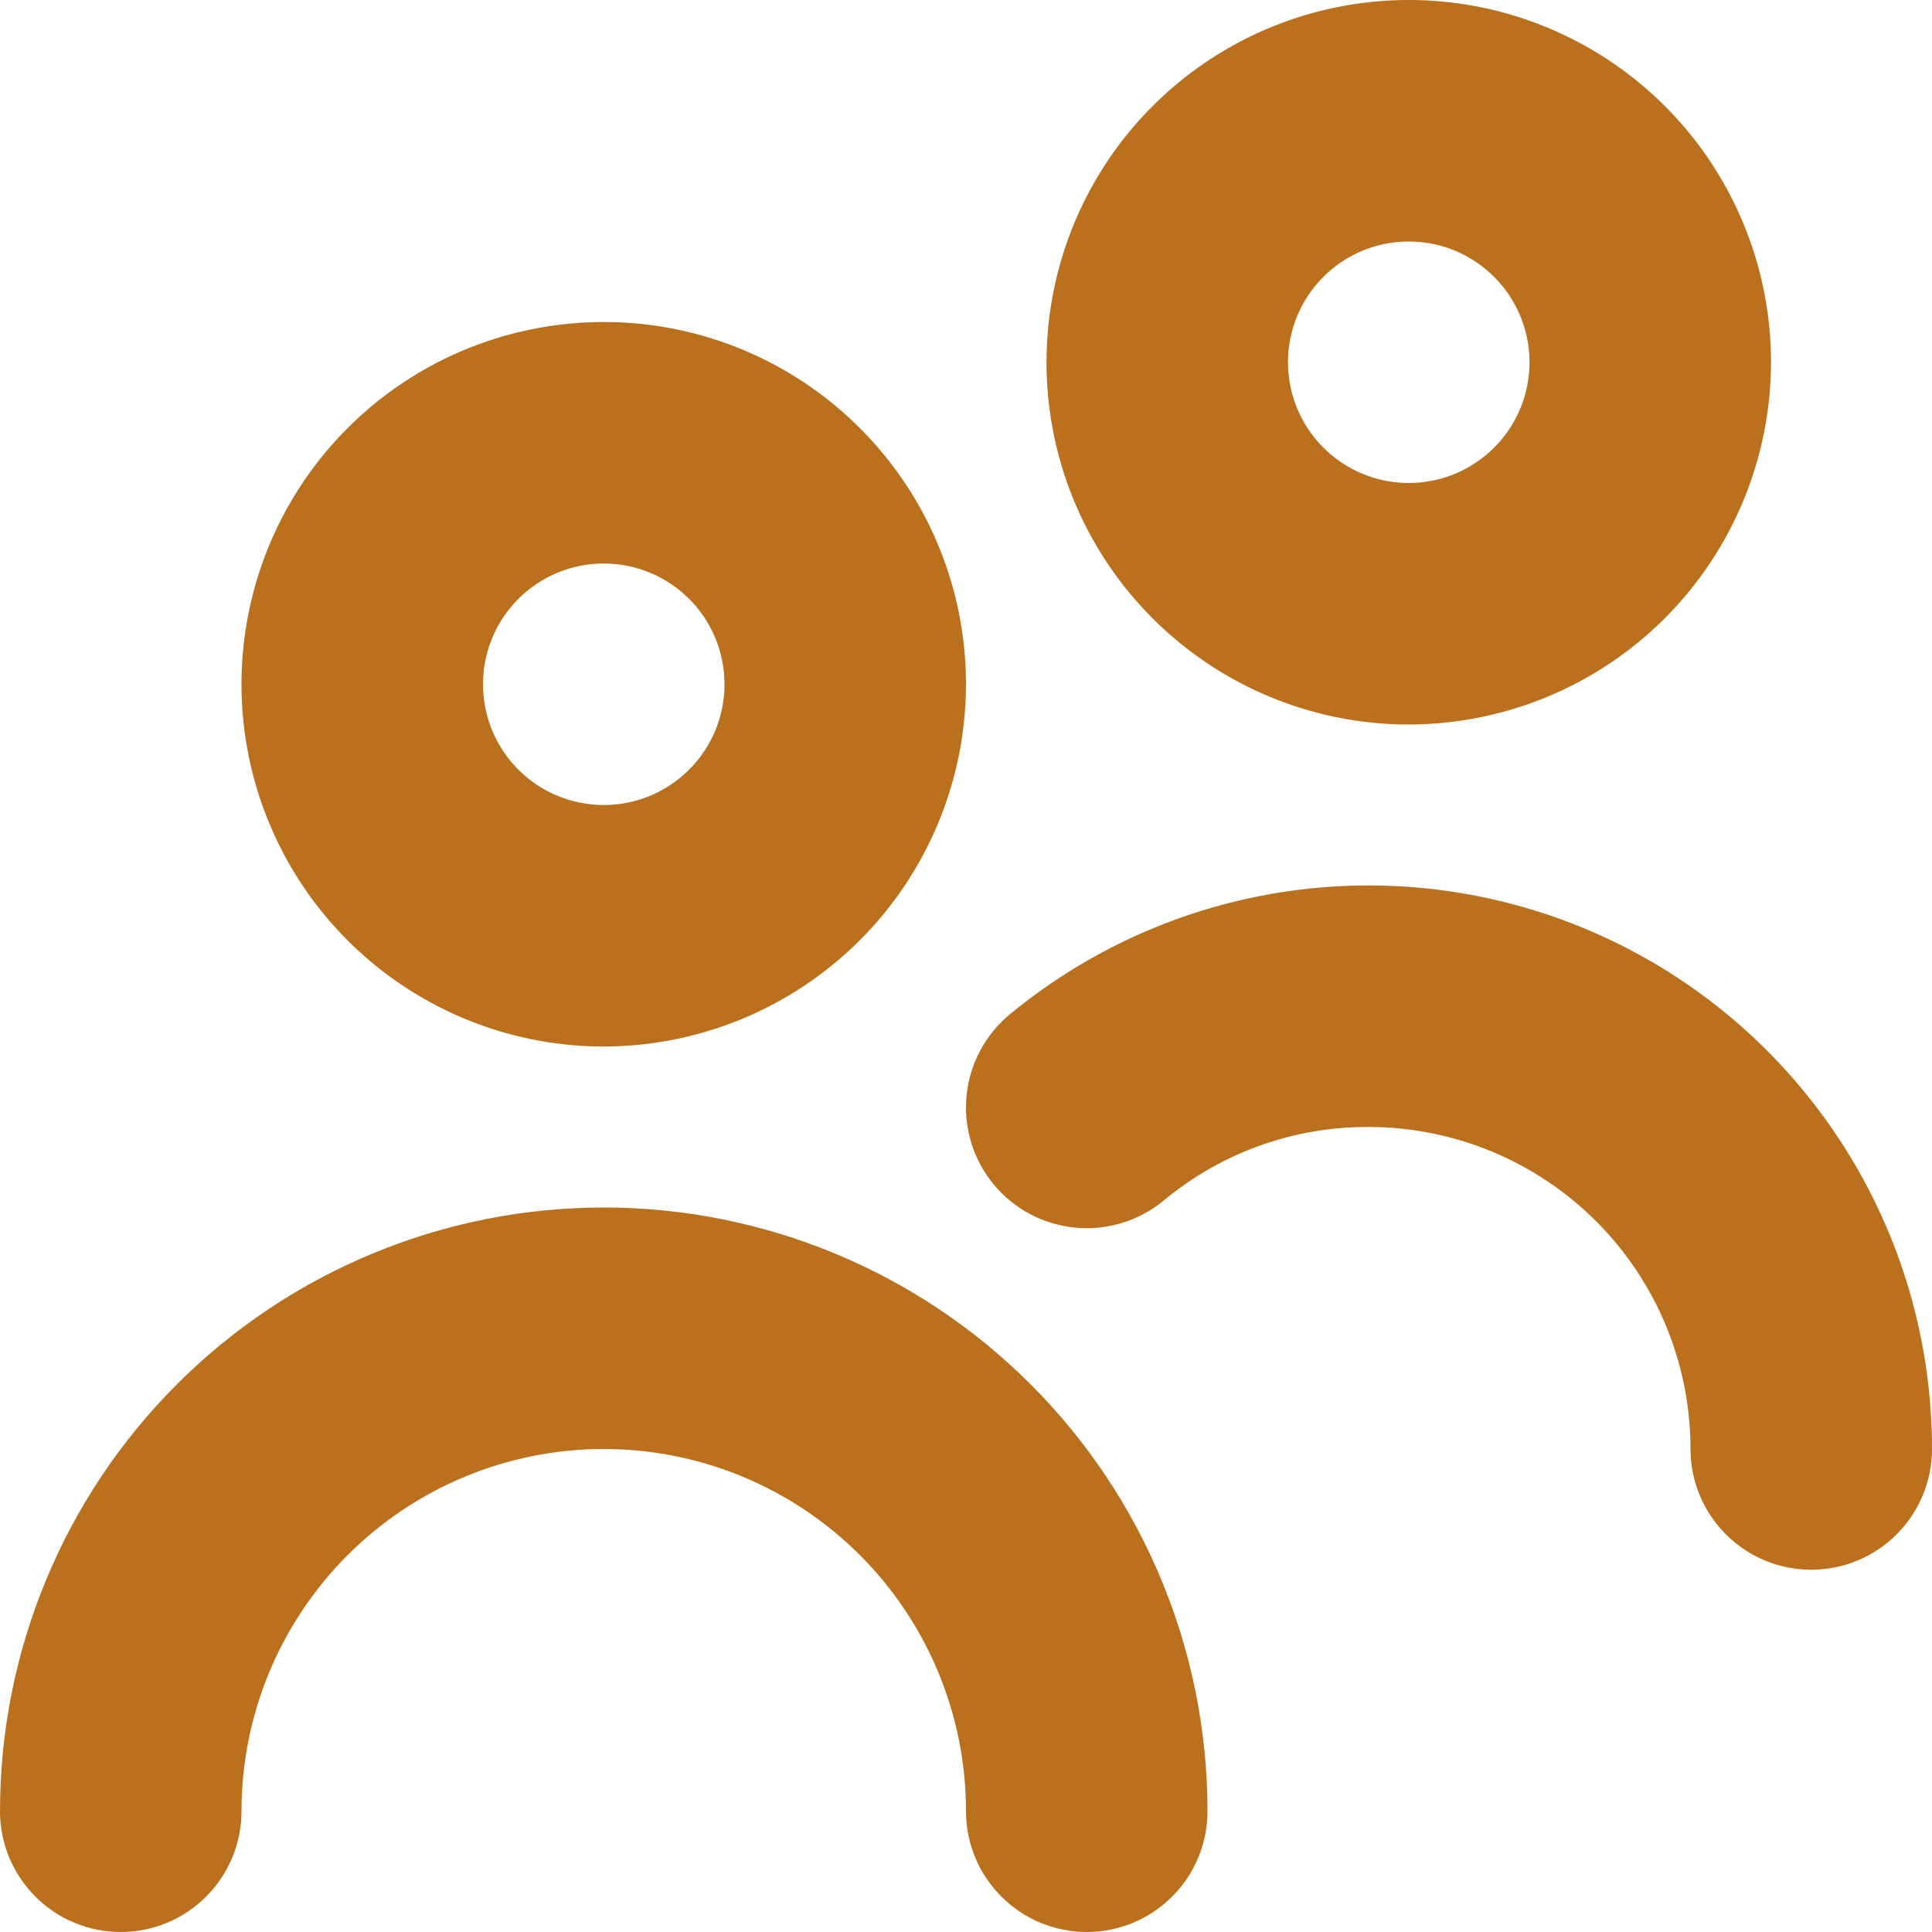 <svg width="28" height="28" viewBox="0 0 28 28" fill="none" xmlns="http://www.w3.org/2000/svg">
<g clip-path="url(#clip0_158_6222)">
<path d="M8.75 15.167C7.712 15.167 6.697 14.859 5.833 14.282C4.97 13.705 4.297 12.885 3.9 11.926C3.502 10.966 3.398 9.911 3.601 8.892C3.803 7.874 4.303 6.939 5.038 6.204C5.772 5.47 6.707 4.97 7.726 4.768C8.744 4.565 9.8 4.669 10.759 5.066C11.718 5.464 12.538 6.137 13.115 7C13.692 7.863 14 8.878 14 9.917C13.998 11.309 13.445 12.643 12.461 13.627C11.476 14.611 10.142 15.165 8.75 15.167ZM8.75 8.167C8.404 8.167 8.066 8.269 7.778 8.462C7.49 8.654 7.266 8.927 7.133 9.247C7.001 9.567 6.966 9.919 7.034 10.258C7.101 10.598 7.268 10.909 7.513 11.154C7.757 11.399 8.069 11.566 8.409 11.633C8.748 11.701 9.1 11.666 9.42 11.534C9.739 11.401 10.013 11.177 10.205 10.889C10.397 10.601 10.5 10.263 10.5 9.917C10.5 9.453 10.316 9.007 9.987 8.679C9.659 8.351 9.214 8.167 8.75 8.167ZM17.5 26.25C17.5 23.929 16.578 21.704 14.937 20.063C13.296 18.422 11.071 17.5 8.75 17.5C6.429 17.5 4.204 18.422 2.563 20.063C0.922 21.704 0 23.929 0 26.25C0 26.714 0.184 27.159 0.513 27.487C0.841 27.816 1.286 28 1.75 28C2.214 28 2.659 27.816 2.987 27.487C3.316 27.159 3.5 26.714 3.5 26.25C3.5 24.858 4.053 23.522 5.038 22.538C6.022 21.553 7.358 21 8.75 21C10.142 21 11.478 21.553 12.462 22.538C13.447 23.522 14 24.858 14 26.25C14 26.714 14.184 27.159 14.513 27.487C14.841 27.816 15.286 28 15.75 28C16.214 28 16.659 27.816 16.987 27.487C17.316 27.159 17.5 26.714 17.5 26.25ZM28 21C28 19.451 27.56 17.934 26.73 16.626C25.901 15.318 24.717 14.273 23.316 13.612C21.915 12.952 20.355 12.703 18.818 12.896C17.281 13.089 15.831 13.714 14.636 14.7C14.459 14.846 14.312 15.026 14.204 15.229C14.096 15.432 14.03 15.654 14.008 15.883C13.986 16.112 14.009 16.343 14.076 16.563C14.144 16.782 14.254 16.987 14.4 17.164C14.546 17.341 14.726 17.488 14.929 17.596C15.132 17.703 15.355 17.77 15.583 17.792C15.812 17.814 16.043 17.791 16.263 17.723C16.483 17.656 16.687 17.546 16.864 17.4C17.698 16.706 18.749 16.328 19.833 16.333C21.071 16.333 22.258 16.825 23.133 17.7C24.008 18.575 24.5 19.762 24.5 21C24.5 21.464 24.684 21.909 25.013 22.237C25.341 22.566 25.786 22.75 26.25 22.75C26.714 22.75 27.159 22.566 27.487 22.237C27.816 21.909 28 21.464 28 21ZM20.417 10.5C19.378 10.5 18.363 10.192 17.5 9.615C16.637 9.038 15.964 8.218 15.566 7.259C15.169 6.3 15.065 5.244 15.268 4.226C15.47 3.207 15.97 2.272 16.704 1.538C17.439 0.803 18.374 0.303 19.392 0.101C20.411 -0.102 21.466 0.002 22.426 0.4C23.385 0.797 24.205 1.47 24.782 2.333C25.359 3.197 25.667 4.212 25.667 5.25C25.665 6.642 25.111 7.976 24.127 8.961C23.143 9.945 21.809 10.498 20.417 10.5ZM20.417 3.5C20.07 3.5 19.732 3.603 19.444 3.795C19.157 3.987 18.932 4.261 18.8 4.58C18.667 4.9 18.633 5.252 18.7 5.591C18.768 5.931 18.934 6.243 19.179 6.487C19.424 6.732 19.736 6.899 20.075 6.966C20.415 7.034 20.767 6.999 21.086 6.867C21.406 6.734 21.679 6.51 21.872 6.222C22.064 5.934 22.167 5.596 22.167 5.25C22.167 4.786 21.982 4.341 21.654 4.013C21.326 3.684 20.881 3.5 20.417 3.5Z" fill="#BA701D"/>
</g>
<defs>
<clipPath id="clip0_158_6222">
<rect width="28" height="28" fill="white"/>
</clipPath>
</defs>
</svg>

